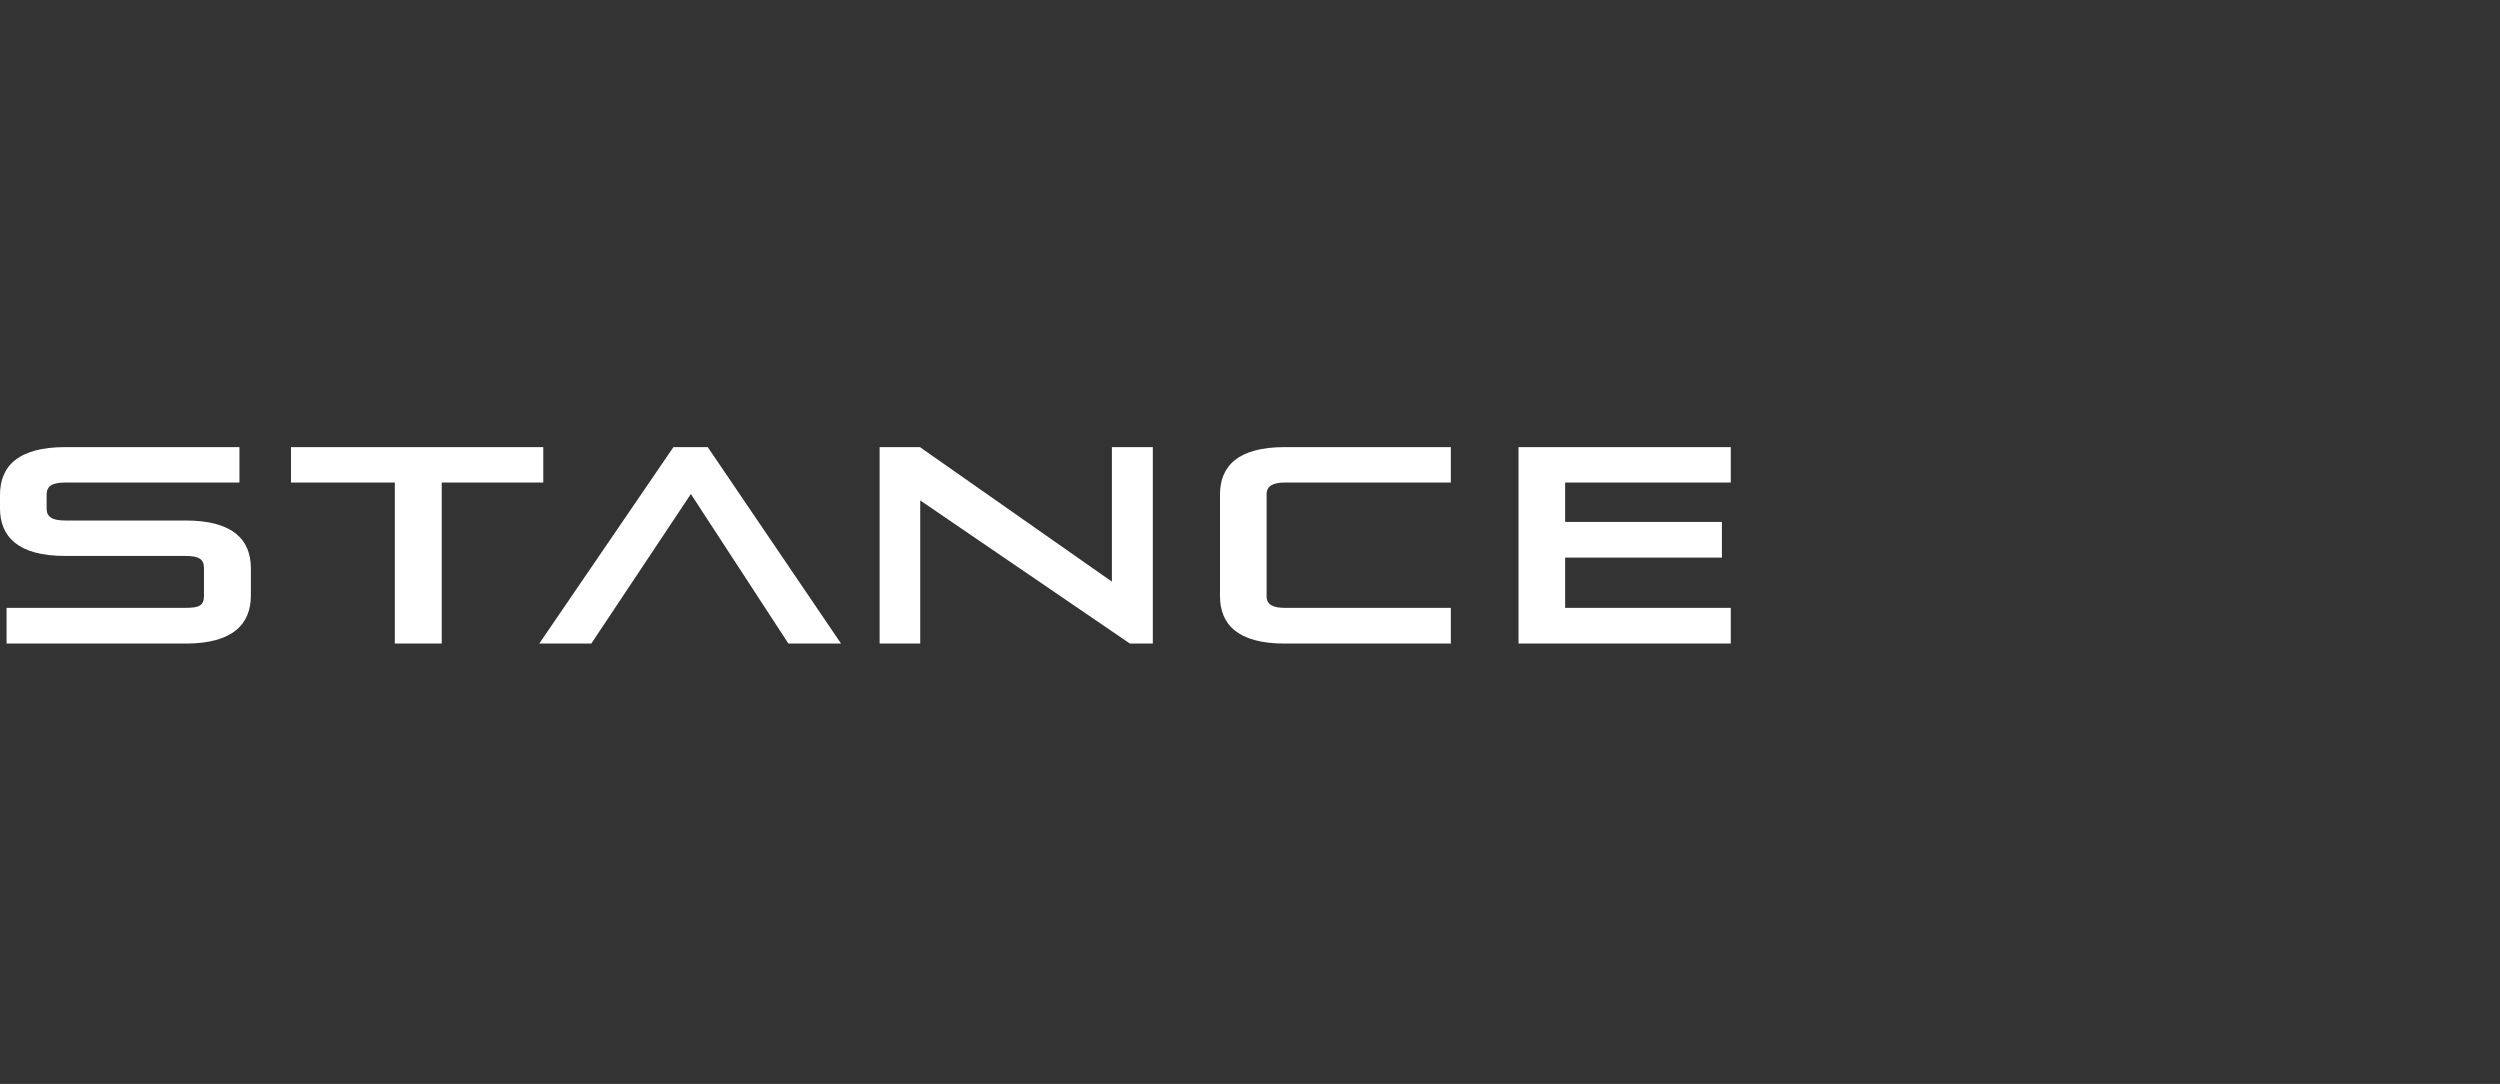 <?xml version="1.0" encoding="UTF-8"?> <svg xmlns="http://www.w3.org/2000/svg" xmlns:xlink="http://www.w3.org/1999/xlink" width="143px" height="62px" viewBox="0 0 143 62"><rect x="0" y="0" width="143" height="62" fill="#333333" stroke="none"/> <!-- Generator: Sketch 60.1 (88133) - https://sketch.com --> <title>Logo_full</title> <desc>Created with Sketch.</desc> <g id="Page-1" stroke="none" stroke-width="1" fill="none" fill-rule="evenodd"> <g id="Header-Dark" transform="translate(-54, -14)" fill="#FFFFFF"> <g id="Header"> <rect id="Rectangle" fill-opacity="0" x="0" y="0" width="1280" height="80"></rect> <g id="Logo_white" transform="translate(54, 14)" fill-rule="nonzero"> <path d="M10.62,36.812 C13.32,36.812 14.35,35.695 14.35,34.067 L14.35,32.503 C14.35,30.875 13.32,29.773 10.62,29.773 L3.731,29.773 C2.978,29.773 2.667,29.566 2.667,29.087 L2.667,28.289 C2.667,27.778 3.027,27.602 3.731,27.602 L13.696,27.602 L13.696,25.575 L3.731,25.575 C1.031,25.575 0,26.676 0,28.305 L0,29.071 C0,30.699 1.031,31.8 3.731,31.8 L10.62,31.8 C11.356,31.8 11.667,31.976 11.667,32.487 L11.667,34.099 C11.667,34.642 11.372,34.769 10.62,34.769 L0.376,34.769 L0.376,36.812 L10.62,36.812 Z M25.267,36.812 L25.267,27.602 L31.076,27.602 L31.076,25.575 L16.644,25.575 L16.644,27.602 L22.584,27.602 L22.584,36.812 L25.267,36.812 Z M33.823,36.812 L39.518,28.257 L45.097,36.812 L48.108,36.812 L40.483,25.575 L38.52,25.575 L30.845,36.812 L33.823,36.812 Z M52.637,36.812 L52.637,28.624 L64.632,36.812 L65.941,36.812 L65.941,25.575 L63.601,25.575 L63.601,33.269 L52.621,25.575 L50.314,25.575 L50.314,36.812 L52.637,36.812 Z M82.988,36.812 L82.988,34.769 L73.481,34.769 C72.81,34.769 72.45,34.578 72.45,34.115 L72.45,28.257 C72.45,27.81 72.81,27.602 73.481,27.602 L82.988,27.602 L82.988,25.575 L73.481,25.575 C70.798,25.575 69.783,26.676 69.783,28.289 L69.783,34.099 C69.783,35.711 70.798,36.812 73.481,36.812 L82.988,36.812 Z M99,36.812 L99,34.769 L89.526,34.769 L89.526,31.896 L98.493,31.896 L98.493,29.853 L89.526,29.853 L89.526,27.602 L99,27.602 L99,25.575 L86.859,25.575 L86.859,36.812 L99,36.812 Z" id="STANCE"></path> </g> </g> </g> </g> </svg> 